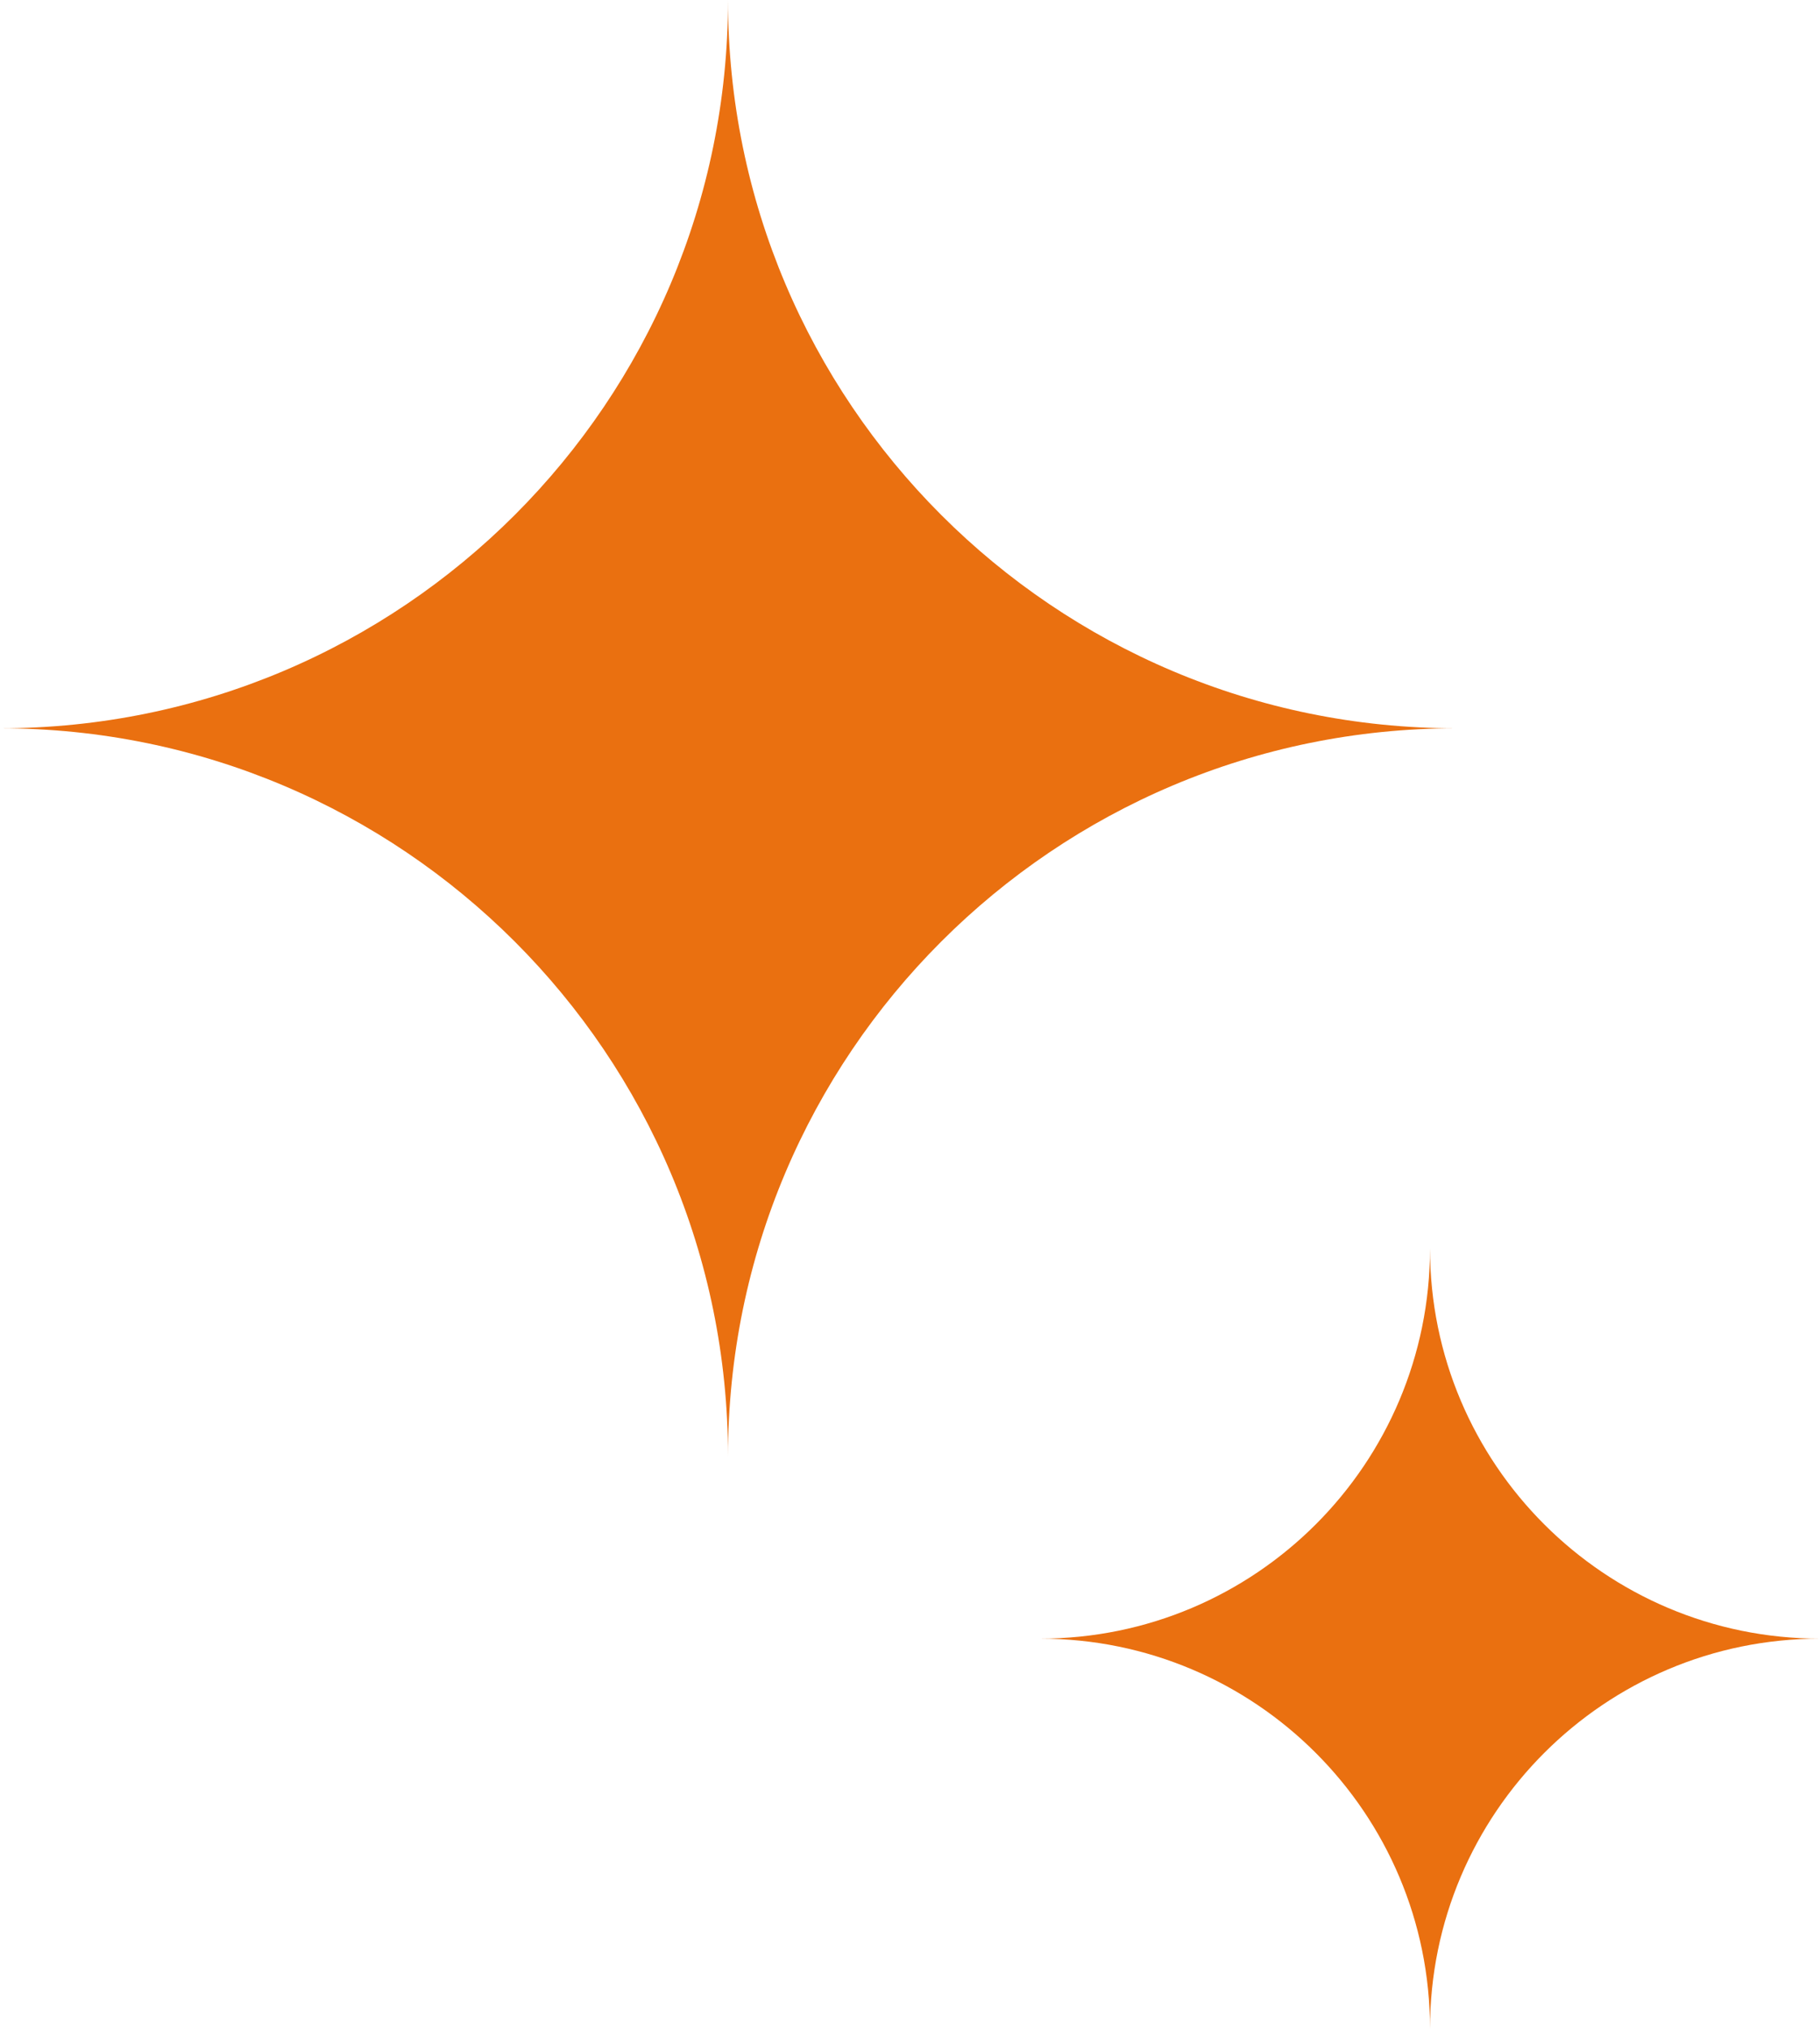 <svg width="35" height="39" viewBox="0 0 35 39" fill="none" xmlns="http://www.w3.org/2000/svg">
<path fill-rule="evenodd" clip-rule="evenodd" d="M14 0C14 7.732 7.732 14 0 14C7.732 14 14 20.268 14 28C14 20.268 20.268 14 28 14C20.268 14 14 7.732 14 0Z" fill="#EA7010"/>
<path fill-rule="evenodd" clip-rule="evenodd" d="M27.5 24C27.5 28.142 24.142 31.5 20 31.5C24.142 31.5 27.5 34.858 27.5 39C27.5 34.858 30.858 31.5 35 31.5C30.858 31.5 27.5 28.142 27.5 24Z" fill="#EA7010"/>
</svg>
